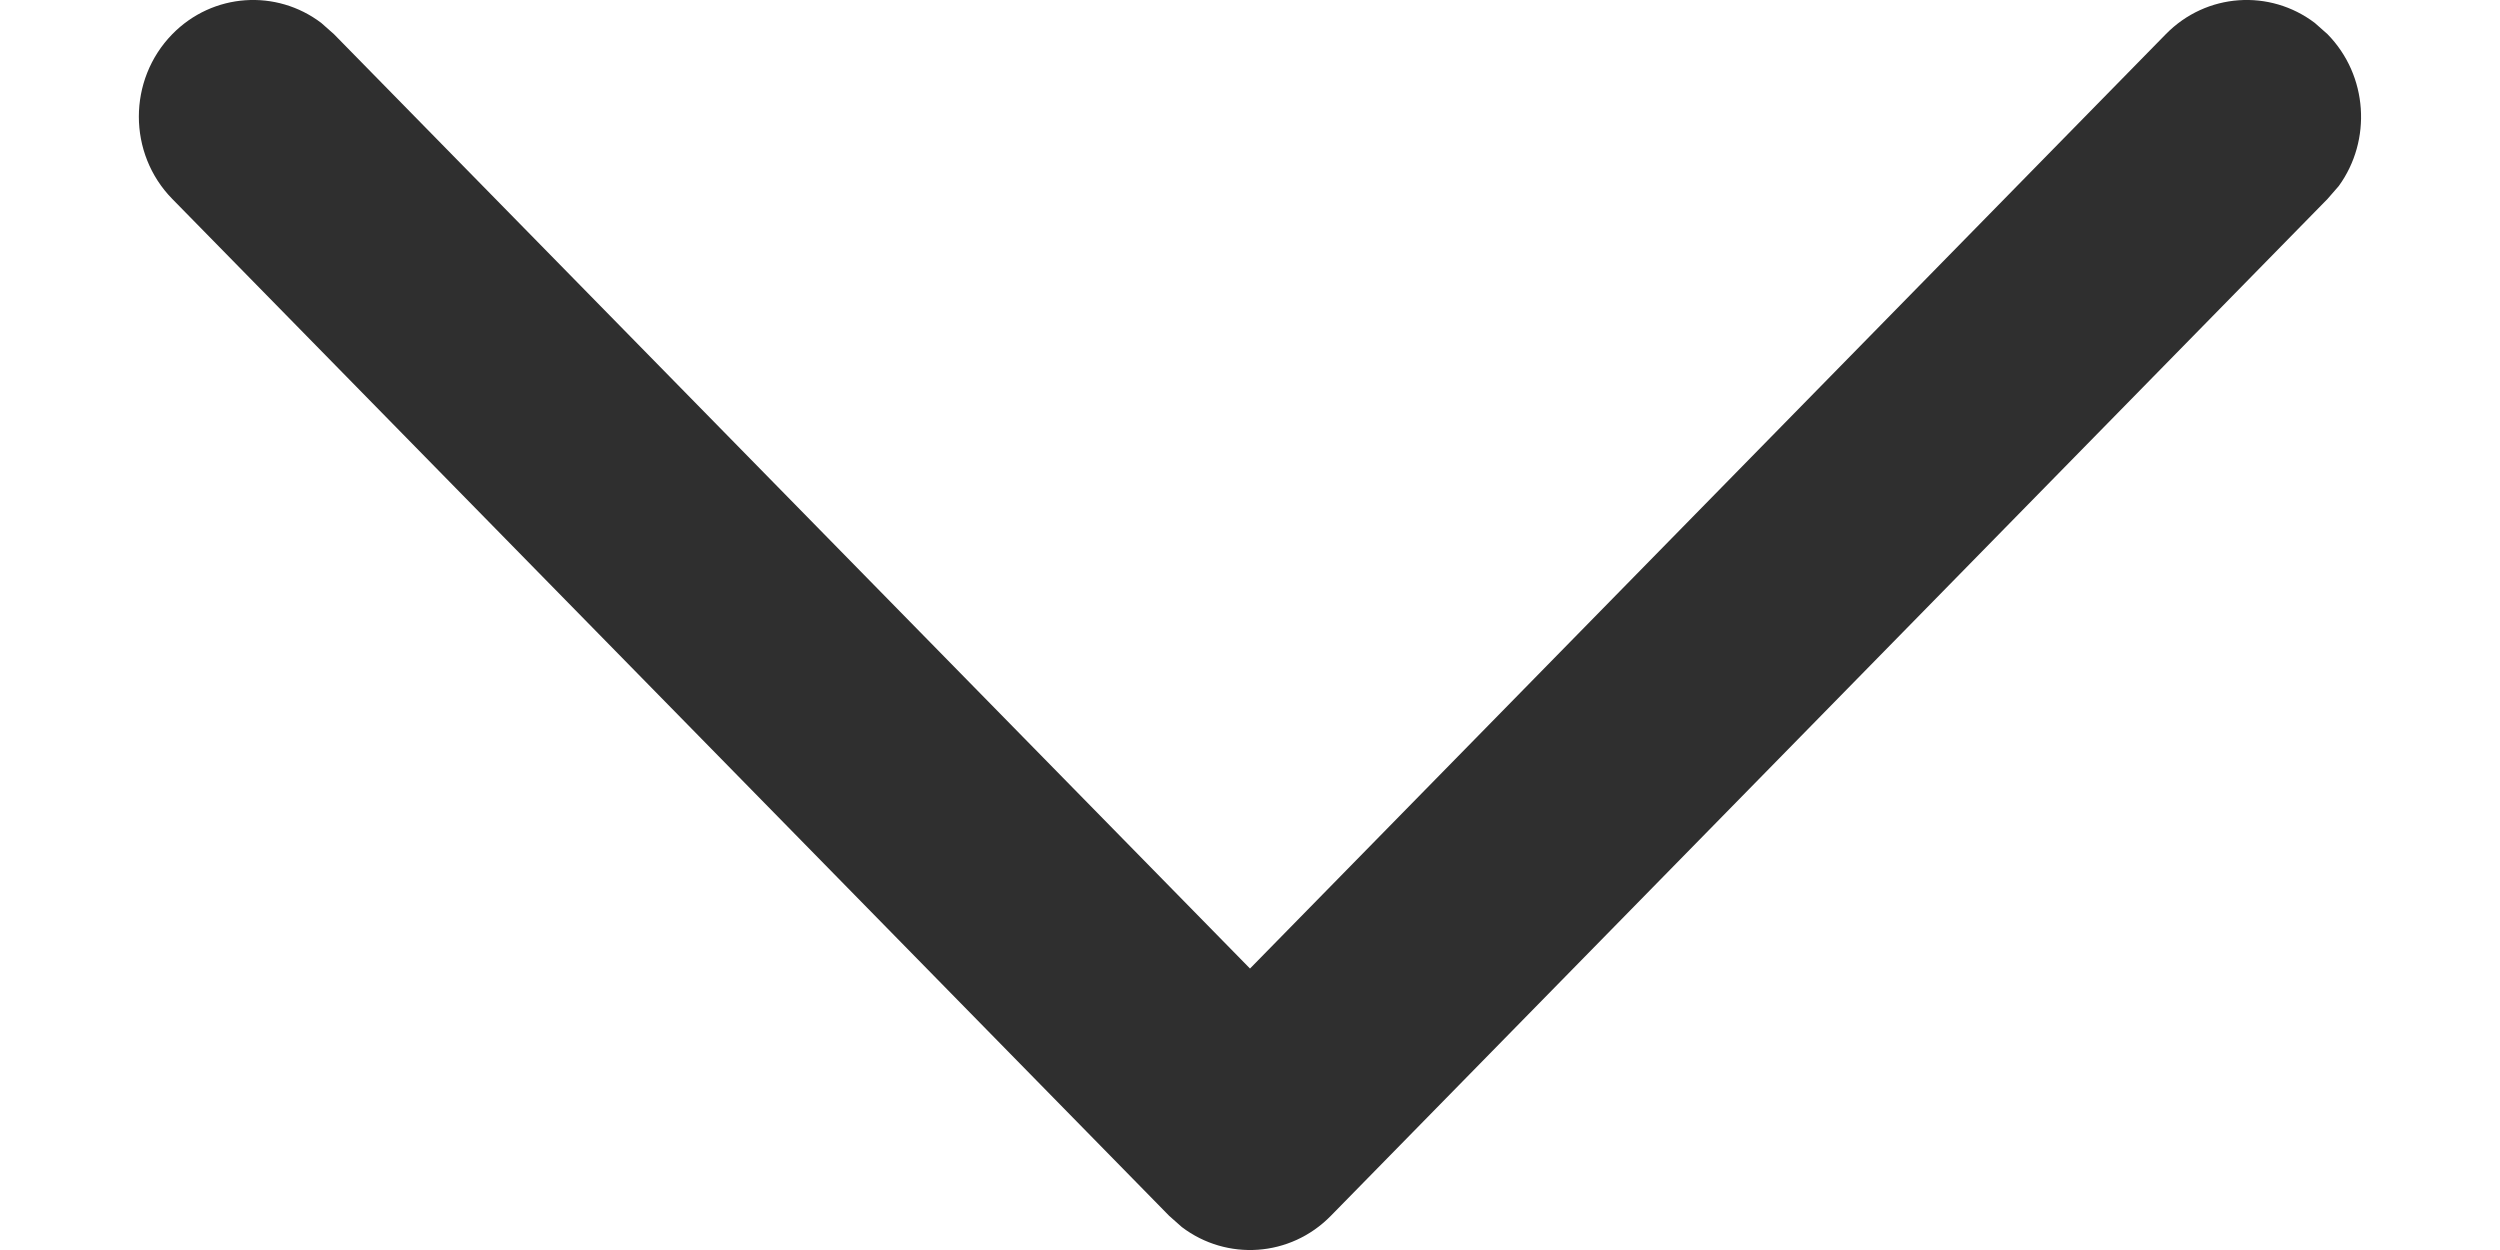 <svg width="12" height="6" viewBox="0 0 12 6" fill="none" xmlns="http://www.w3.org/2000/svg">
<path d="M0.827 0.164C1.022 -0.035 1.327 -0.053 1.542 0.11L1.603 0.164L6 4.649L10.396 0.164C10.591 -0.035 10.896 -0.053 11.111 0.11L11.172 0.164C11.367 0.363 11.385 0.674 11.226 0.893L11.172 0.955L6.388 5.836C6.193 6.035 5.888 6.053 5.673 5.89L5.612 5.836L0.827 0.955C0.613 0.737 0.613 0.383 0.827 0.164Z" fill="#2F2F2F"/>
</svg>
